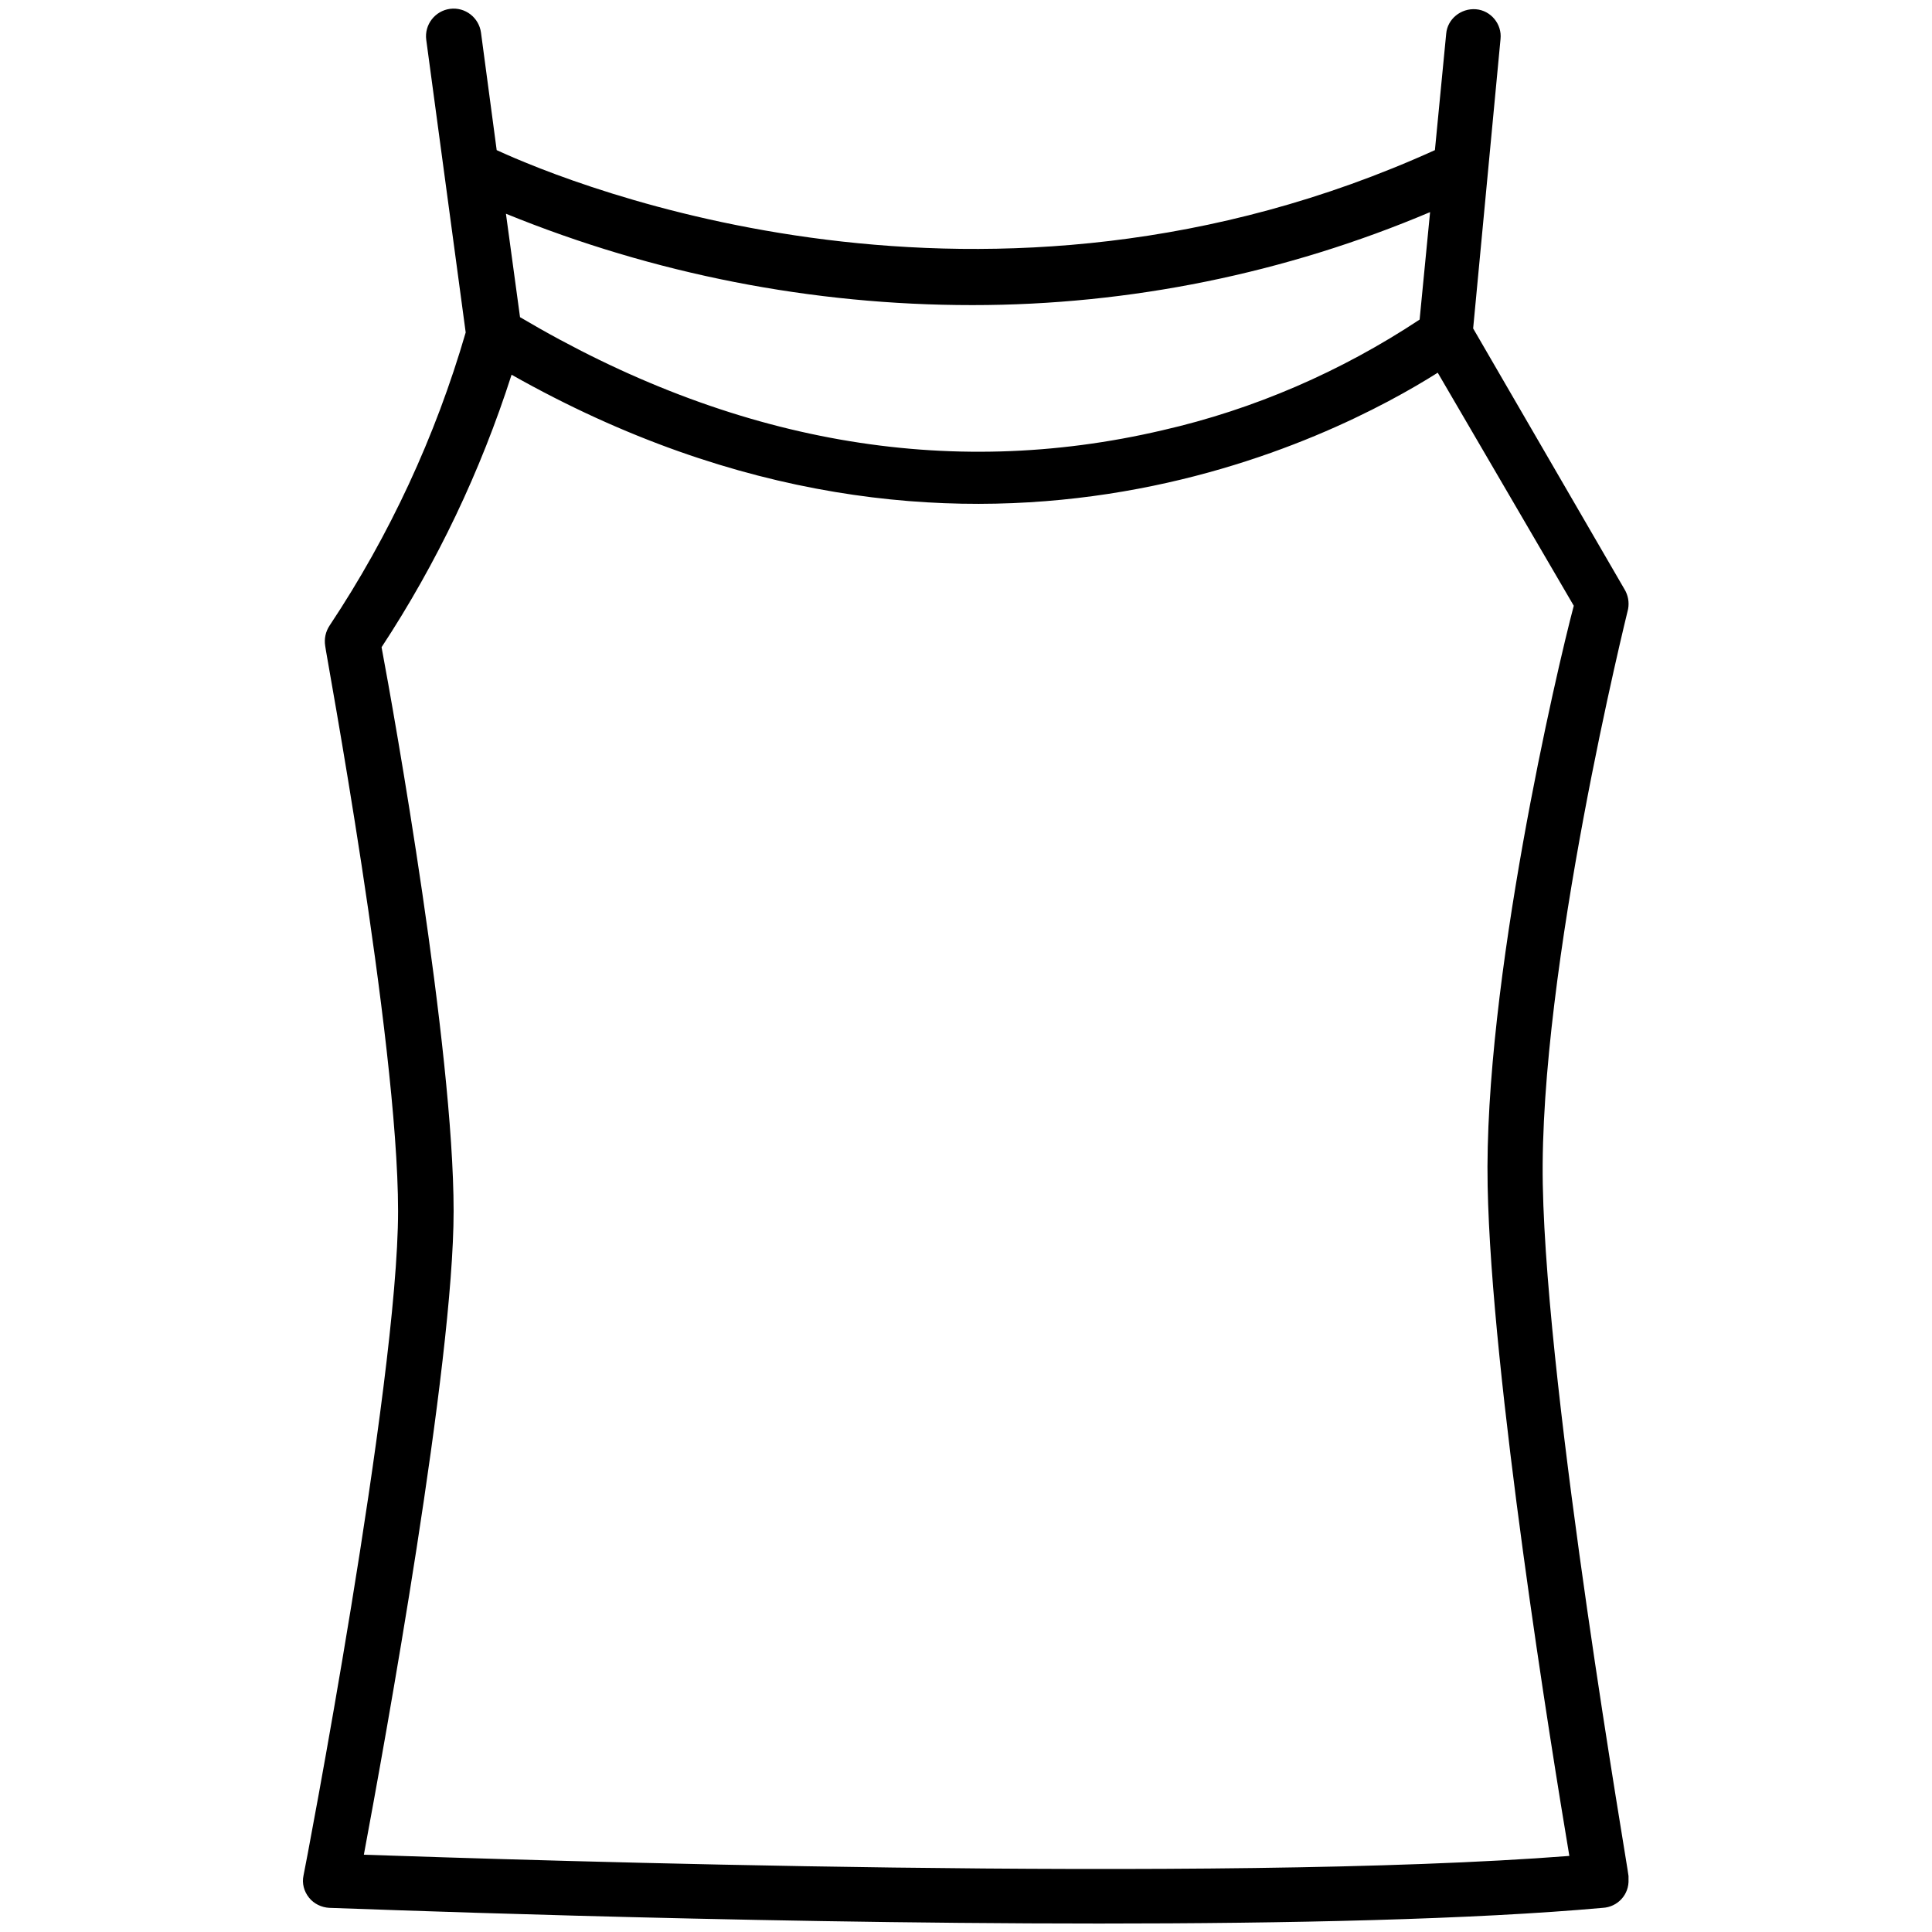 <?xml version="1.0" encoding="UTF-8"?> <svg xmlns="http://www.w3.org/2000/svg" id="Layer_1" viewBox="0 0 48 48"><path d="m40.36,14.64l-3.76-6.48.68-7.19c.04-.37-.24-.71-.61-.74s-.71.24-.74.61l-.28,2.89c-11.16,5.06-21.42.87-23.31,0l-.39-2.92c-.05-.37-.39-.64-.77-.59-.37.05-.64.39-.59.77l.98,7.27c-.75,2.58-1.89,5.04-3.38,7.28-.1.15-.14.33-.11.51,0,.1,1.81,9.76,1.81,14.04s-2.32,16.39-2.35,16.51c-.04.19.01.39.14.55.12.15.31.24.5.25.15,0,9.83.39,19.13.39,4.7,0,9.29-.1,12.51-.39.37-.02.66-.33.64-.71,0-.03,0-.05,0-.08,0-.12-2.03-11.82-2.13-17.18s2.1-14.21,2.12-14.3c.03-.17,0-.34-.09-.49Zm-16.19-7.06c3.9,0,7.77-.79,11.36-2.31l-.26,2.67c-1.95,1.29-4.11,2.23-6.39,2.75-5.34,1.25-10.7.3-15.96-2.81l-.35-2.57c3.68,1.5,7.61,2.27,11.58,2.27Zm12.79,21.88c.09,4.74,1.58,13.97,2.03,16.65-8.75.68-26.06.1-29.95-.03.52-2.79,2.23-12.18,2.23-15.99,0-4.06-1.48-12.36-1.79-14.01,1.38-2.1,2.46-4.37,3.23-6.77,11.33,6.4,20.54,1.51,23.01-.05l3.38,5.79c-.42,1.58-2.24,9.38-2.14,14.41Z"></path></svg> 
